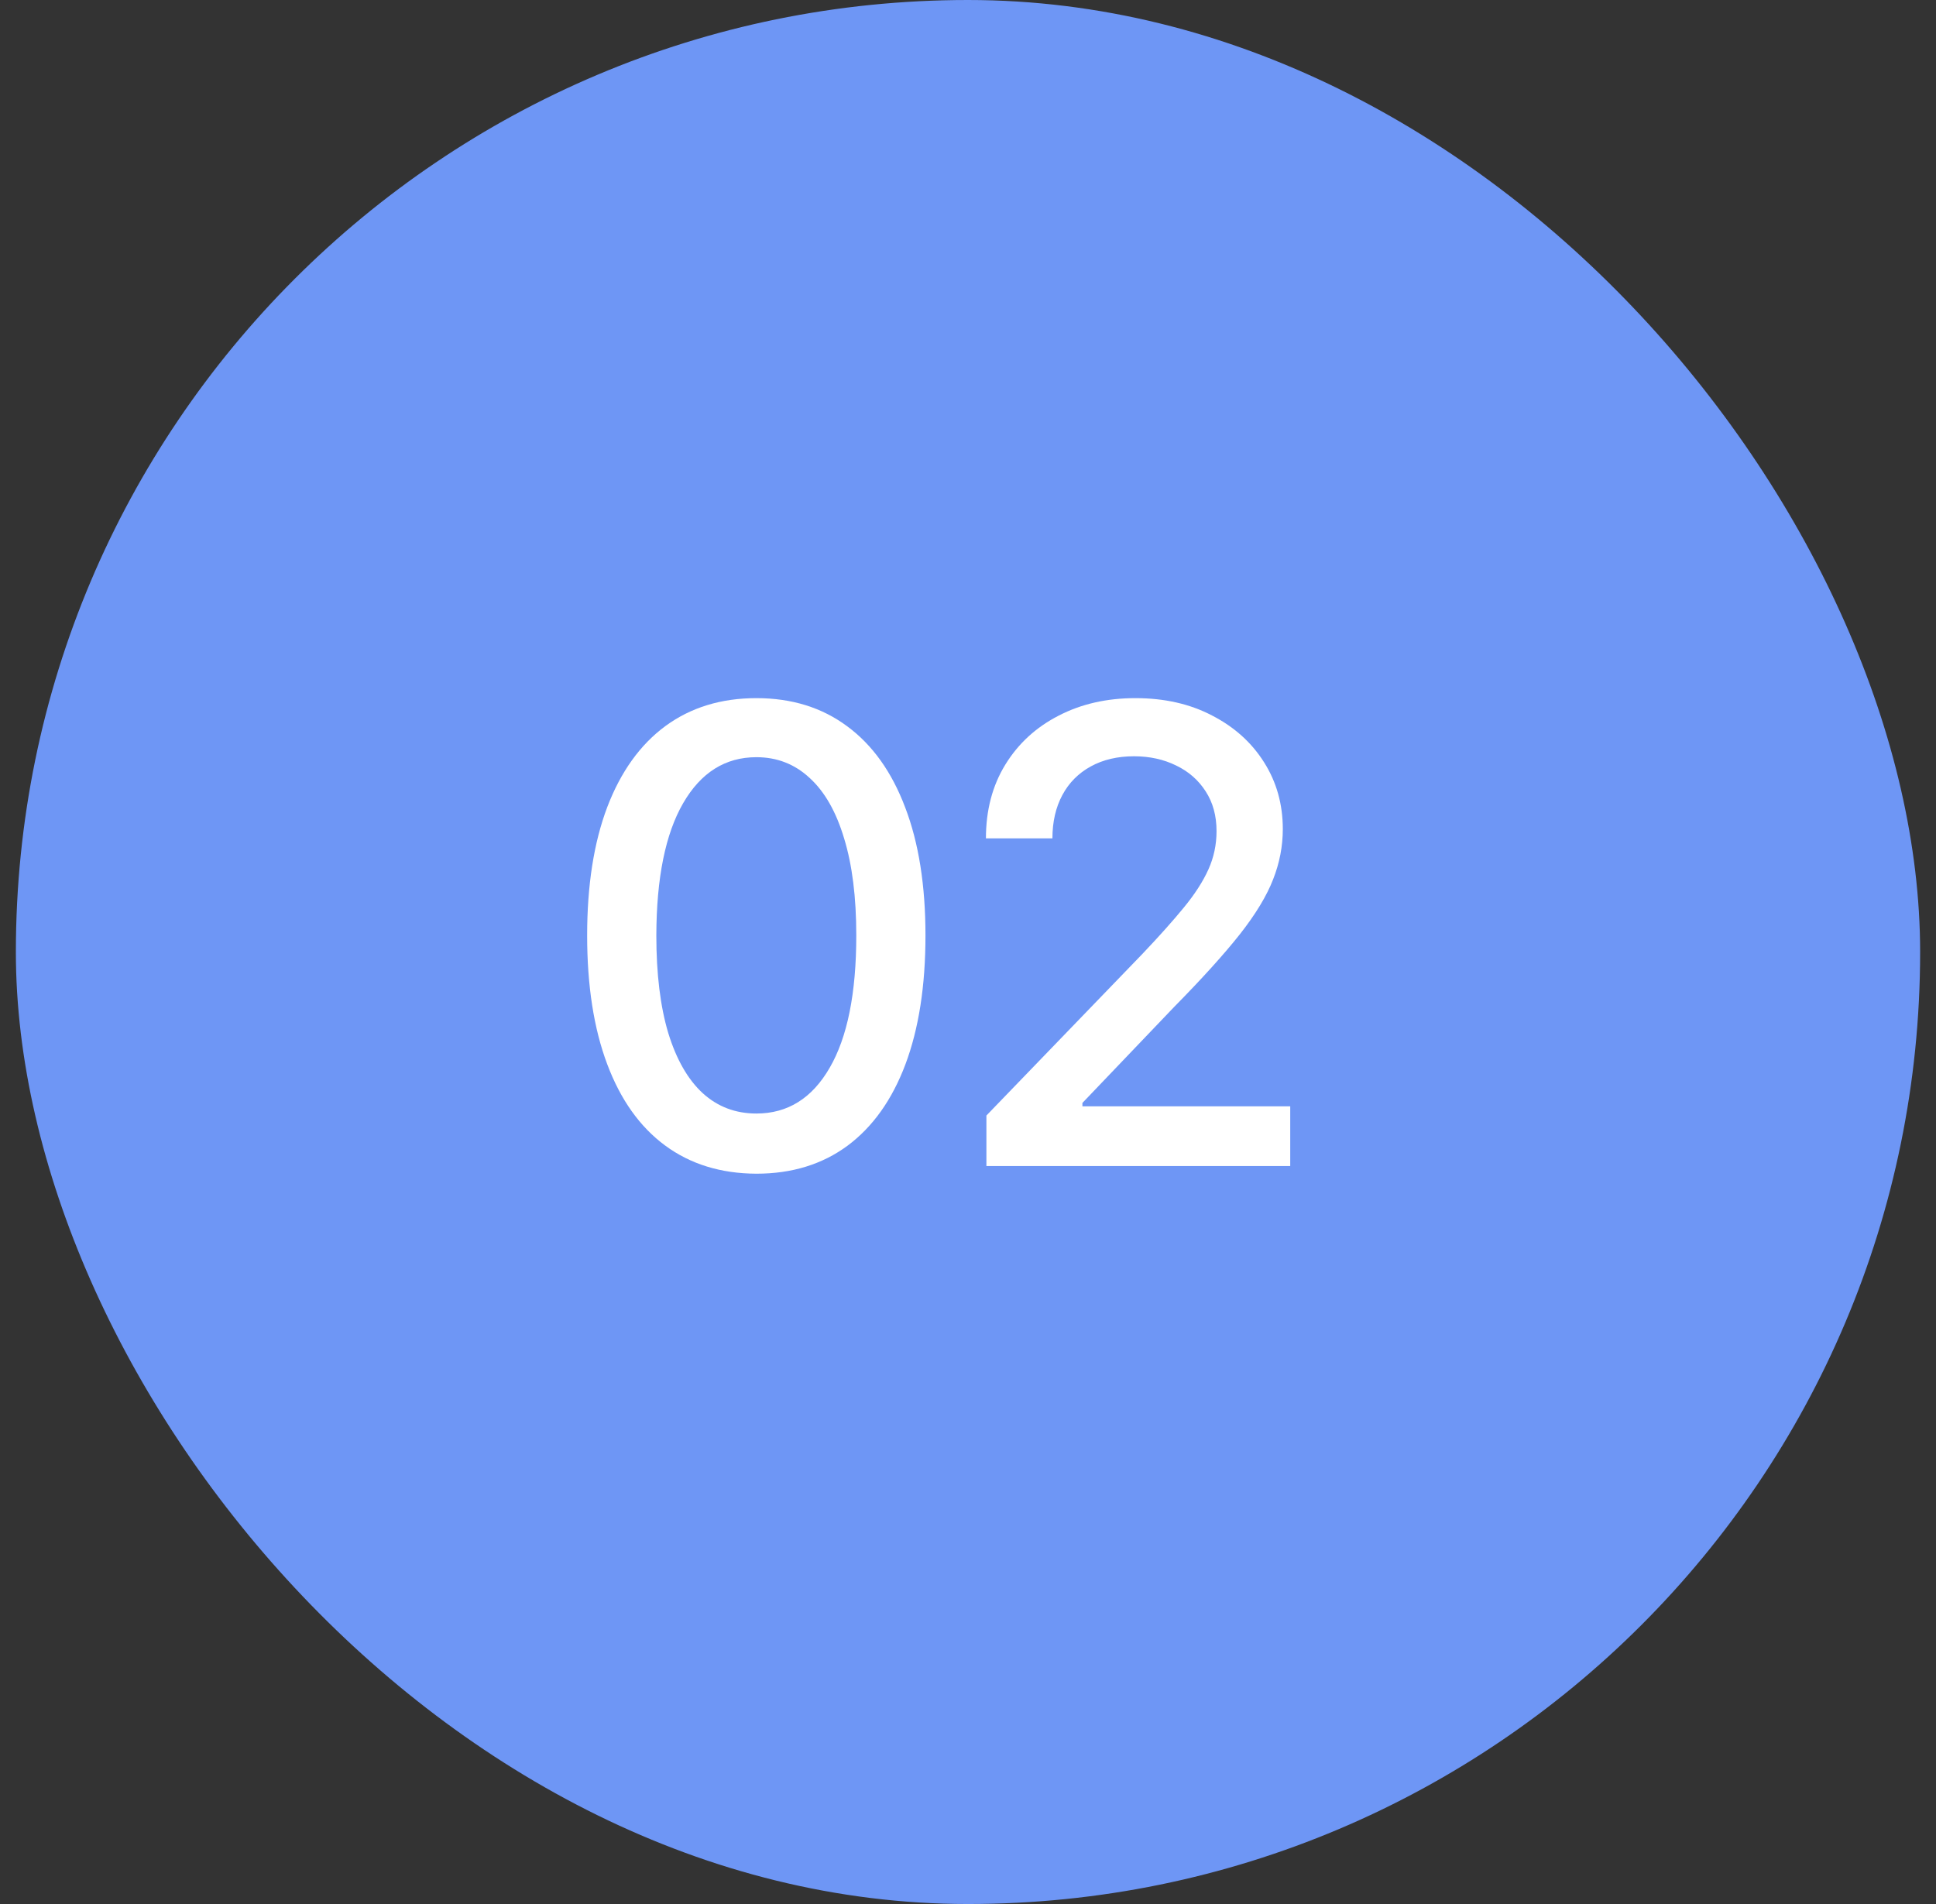 <?xml version="1.0" encoding="UTF-8"?> <svg xmlns="http://www.w3.org/2000/svg" width="61" height="60" viewBox="0 0 61 60" fill="none"><rect x="0" y="0" width="61" height="60" fill="#333333" stroke="none"/><rect x="0.5" width="60" height="60" rx="30" fill="#6E96F5"></rect><path d="M23.833 36.986C22.711 36.981 21.752 36.685 20.957 36.098C20.161 35.511 19.553 34.656 19.132 33.534C18.71 32.412 18.5 31.06 18.5 29.479C18.5 27.902 18.71 26.555 19.132 25.438C19.558 24.32 20.169 23.468 20.964 22.881C21.764 22.294 22.721 22 23.833 22C24.946 22 25.9 22.296 26.695 22.888C27.491 23.475 28.099 24.327 28.521 25.445C28.947 26.557 29.16 27.902 29.16 29.479C29.16 31.065 28.949 32.419 28.528 33.541C28.107 34.659 27.498 35.513 26.703 36.105C25.907 36.692 24.951 36.986 23.833 36.986ZM23.833 35.09C24.818 35.09 25.588 34.609 26.142 33.648C26.7 32.687 26.98 31.297 26.98 29.479C26.98 28.271 26.852 27.251 26.596 26.418C26.345 25.579 25.983 24.945 25.509 24.514C25.041 24.079 24.482 23.861 23.833 23.861C22.853 23.861 22.084 24.344 21.525 25.31C20.966 26.276 20.685 27.665 20.68 29.479C20.68 30.691 20.805 31.716 21.056 32.554C21.312 33.387 21.674 34.019 22.143 34.45C22.612 34.876 23.175 35.09 23.833 35.09Z" fill="white"></path><path d="M31.08 36.744V35.153L36.001 30.054C36.527 29.5 36.96 29.015 37.301 28.598C37.647 28.177 37.905 27.776 38.075 27.398C38.246 27.019 38.331 26.616 38.331 26.19C38.331 25.707 38.217 25.291 37.99 24.94C37.763 24.585 37.453 24.313 37.06 24.124C36.667 23.93 36.224 23.832 35.731 23.832C35.211 23.832 34.756 23.939 34.368 24.152C33.98 24.365 33.681 24.666 33.473 25.054C33.265 25.442 33.16 25.897 33.16 26.418H31.065C31.065 25.532 31.269 24.758 31.676 24.095C32.083 23.432 32.642 22.919 33.352 22.554C34.062 22.185 34.87 22 35.774 22C36.688 22 37.493 22.182 38.189 22.547C38.89 22.907 39.437 23.399 39.83 24.024C40.222 24.644 40.419 25.345 40.419 26.126C40.419 26.666 40.317 27.194 40.114 27.71C39.915 28.226 39.567 28.802 39.07 29.436C38.572 30.066 37.881 30.831 36.996 31.73L34.105 34.756V34.862H40.653V36.744H31.08Z" fill="white"></path></svg> 